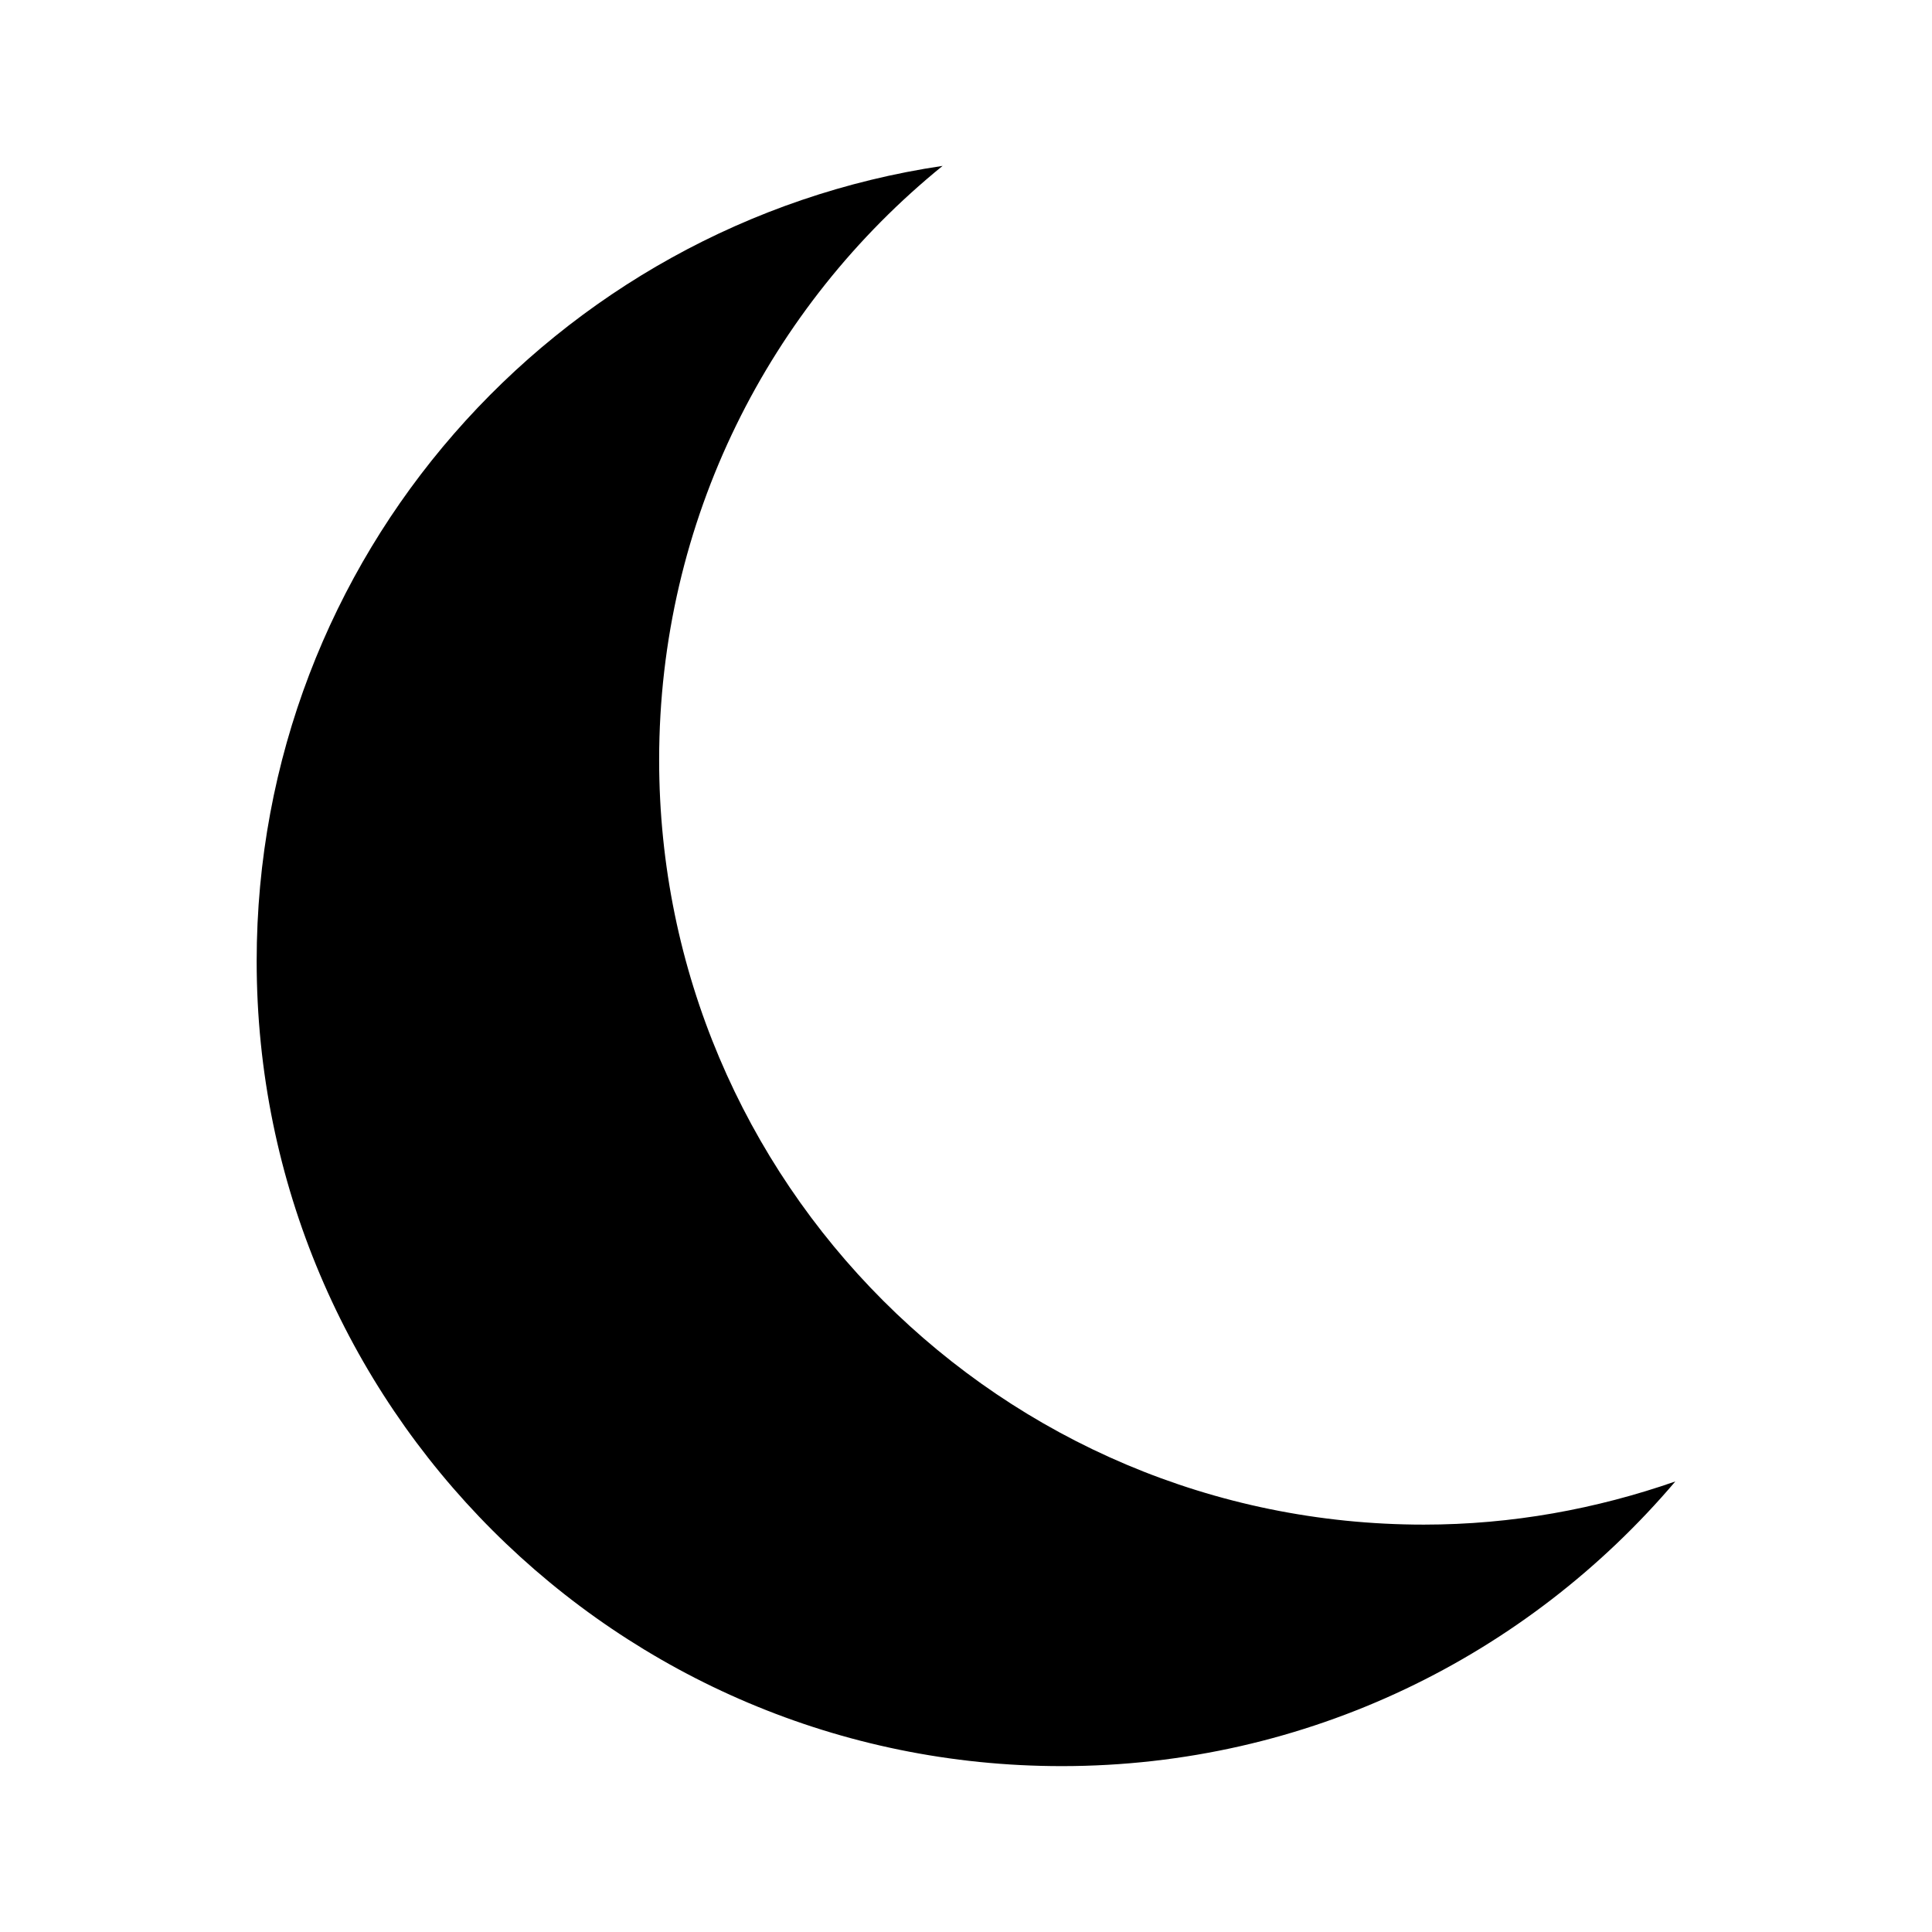 <?xml version="1.0" encoding="UTF-8"?> <svg xmlns="http://www.w3.org/2000/svg" viewBox="0 0 100 100" fill-rule="evenodd"><path d="m86.715 76.68c-7.644 9.004-19.027 14.734-31.762 14.734-23.012 0-41.668-18.656-41.668-41.668 0-20.914 15.422-38.176 35.504-41.16-8.945 7.258-14.672 18.328-14.672 30.746 0 21.859 17.723 39.582 39.582 39.582 4.57 0 8.934-0.812 13.016-2.234z"></path></svg> 